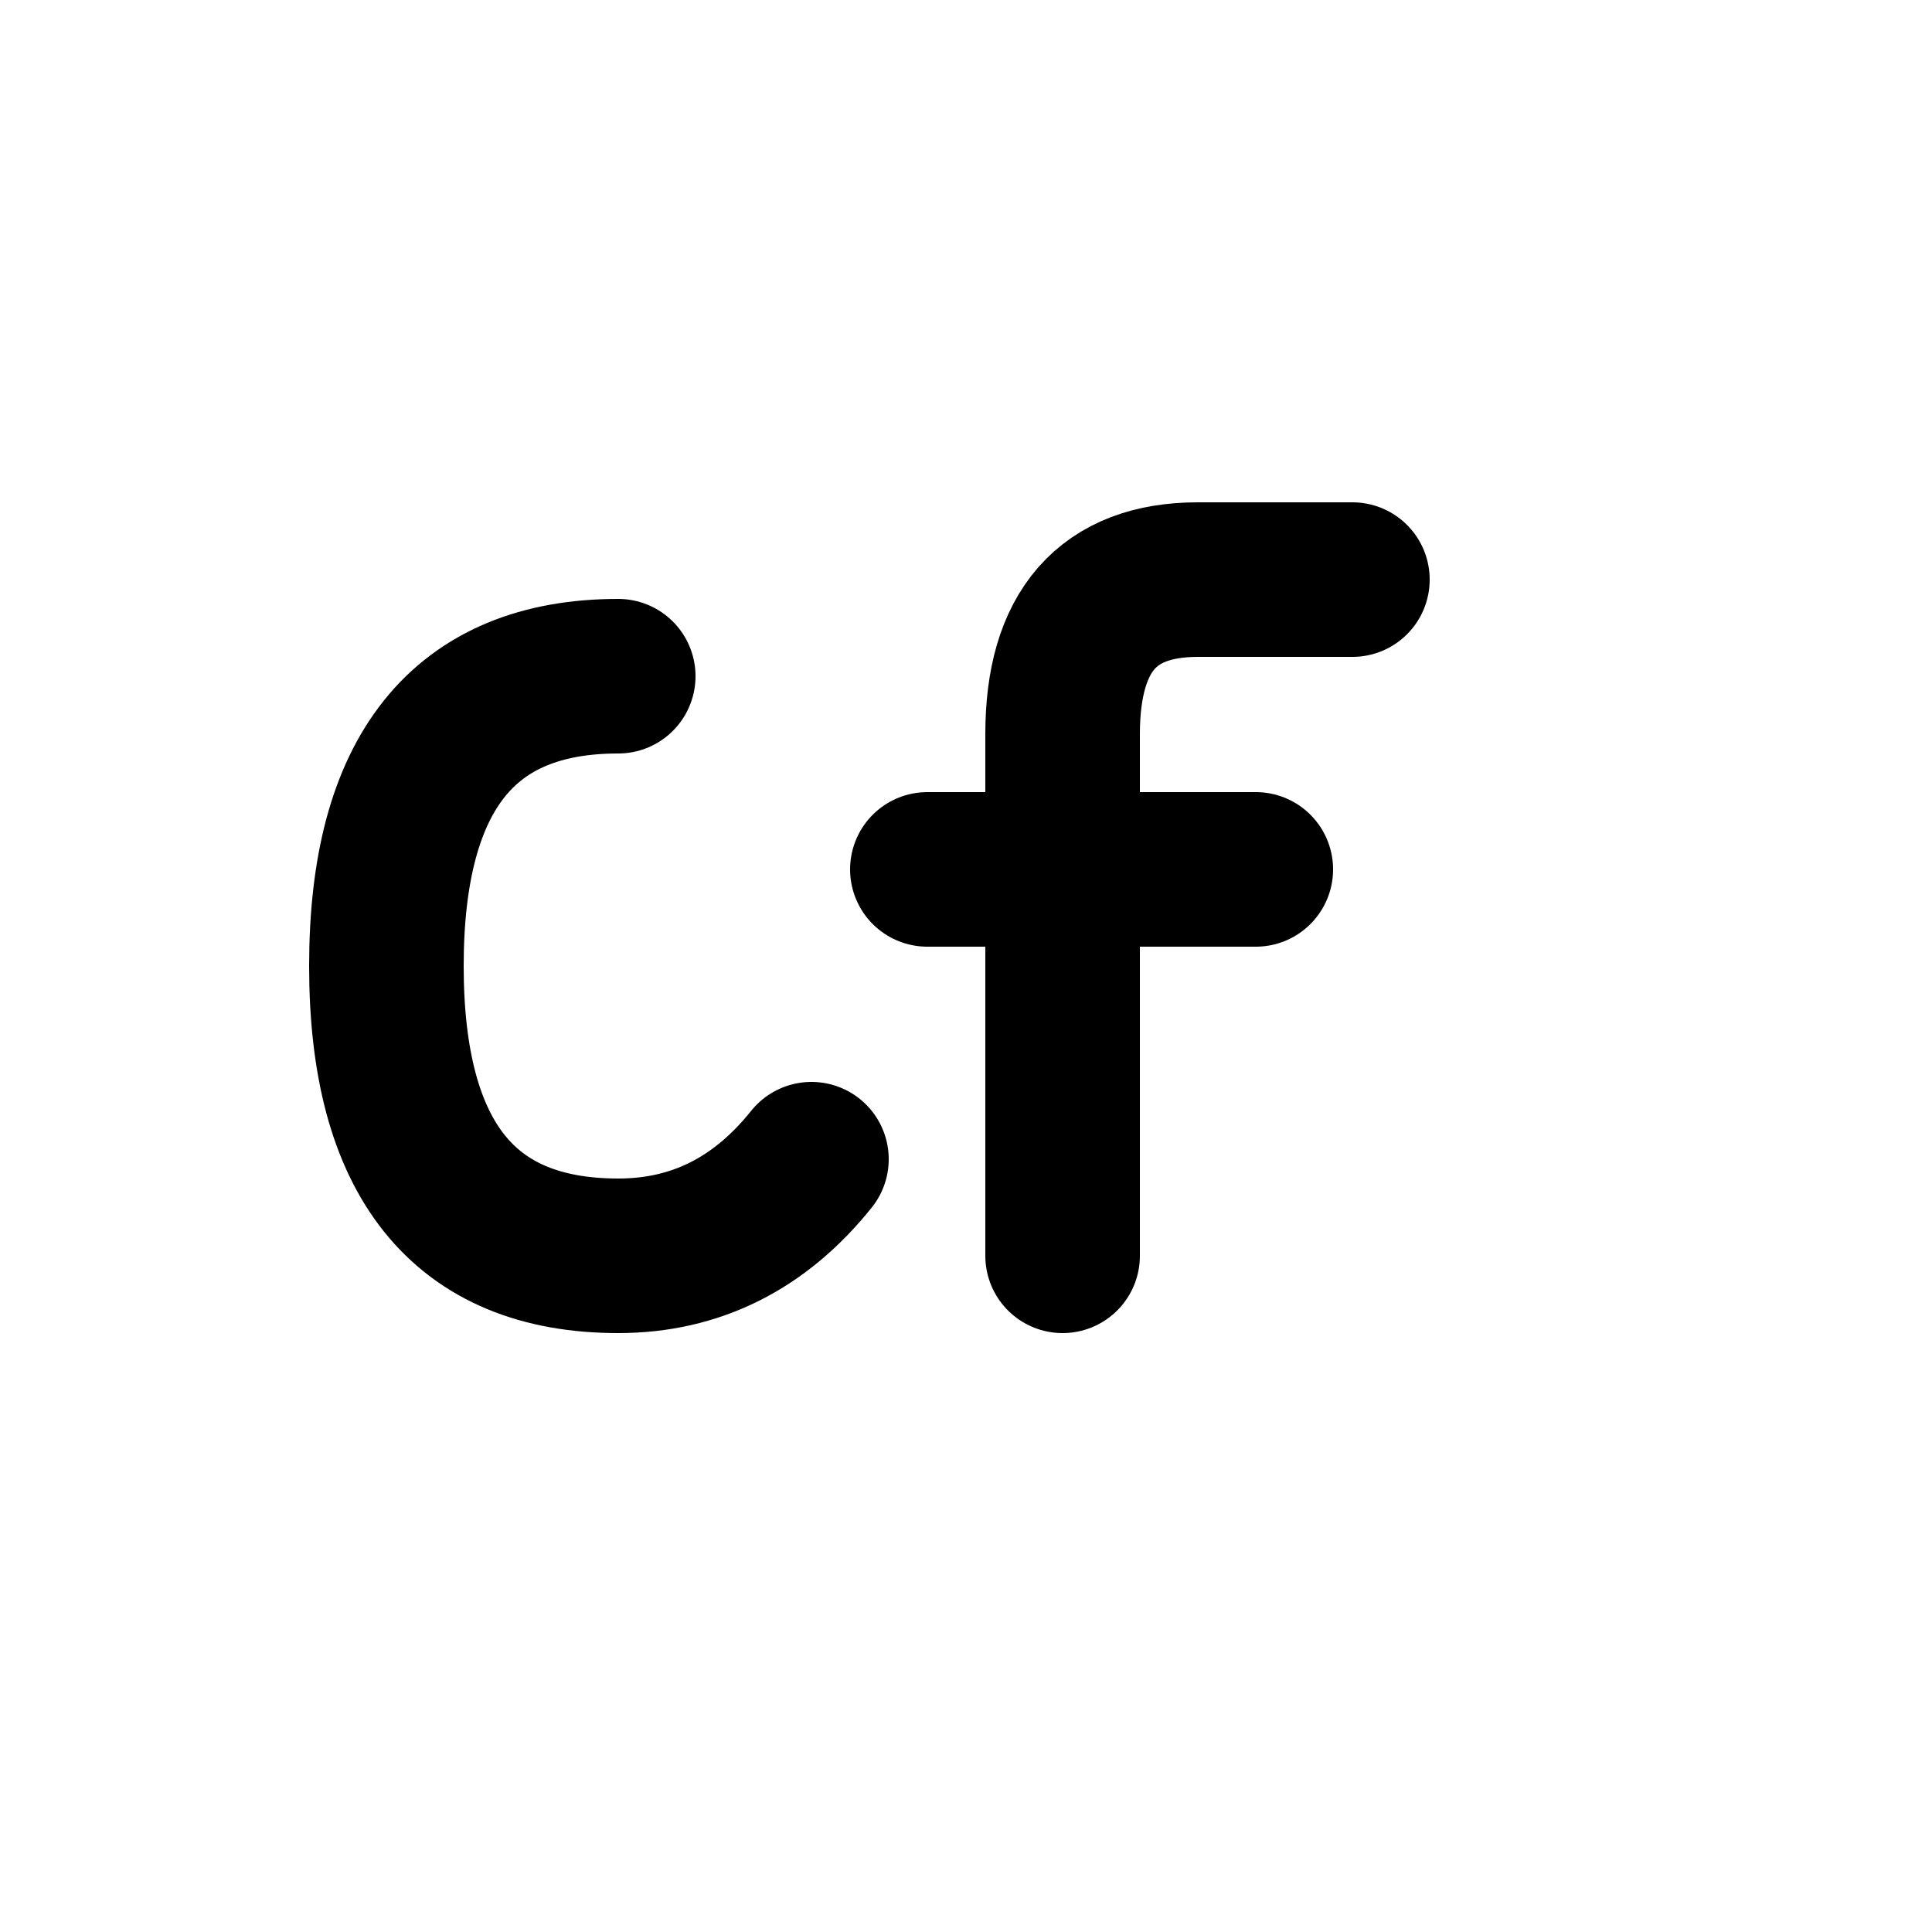 <svg width="32" height="32" viewBox="0 0 100 100" fill="none" xmlns="http://www.w3.org/2000/svg">
  <style>
    @media (prefers-color-scheme: dark) {
      path { stroke: white; }
    }
    @media (prefers-color-scheme: light) {
      path { stroke: black; }
    }
  </style>
  <!-- c -->
  <path d="M 32 35 Q 20 35 20 50 Q 20 65 32 65 Q 38 65 42 60" stroke="black" stroke-width="8" stroke-linecap="round" fill="none"/>
  <!-- f -->
  <path d="M 55 65 L 55 38 Q 55 30 62 30 L 70 30 M 48 45 L 65 45" stroke="black" stroke-width="8" stroke-linecap="round" fill="none"/>
</svg>
